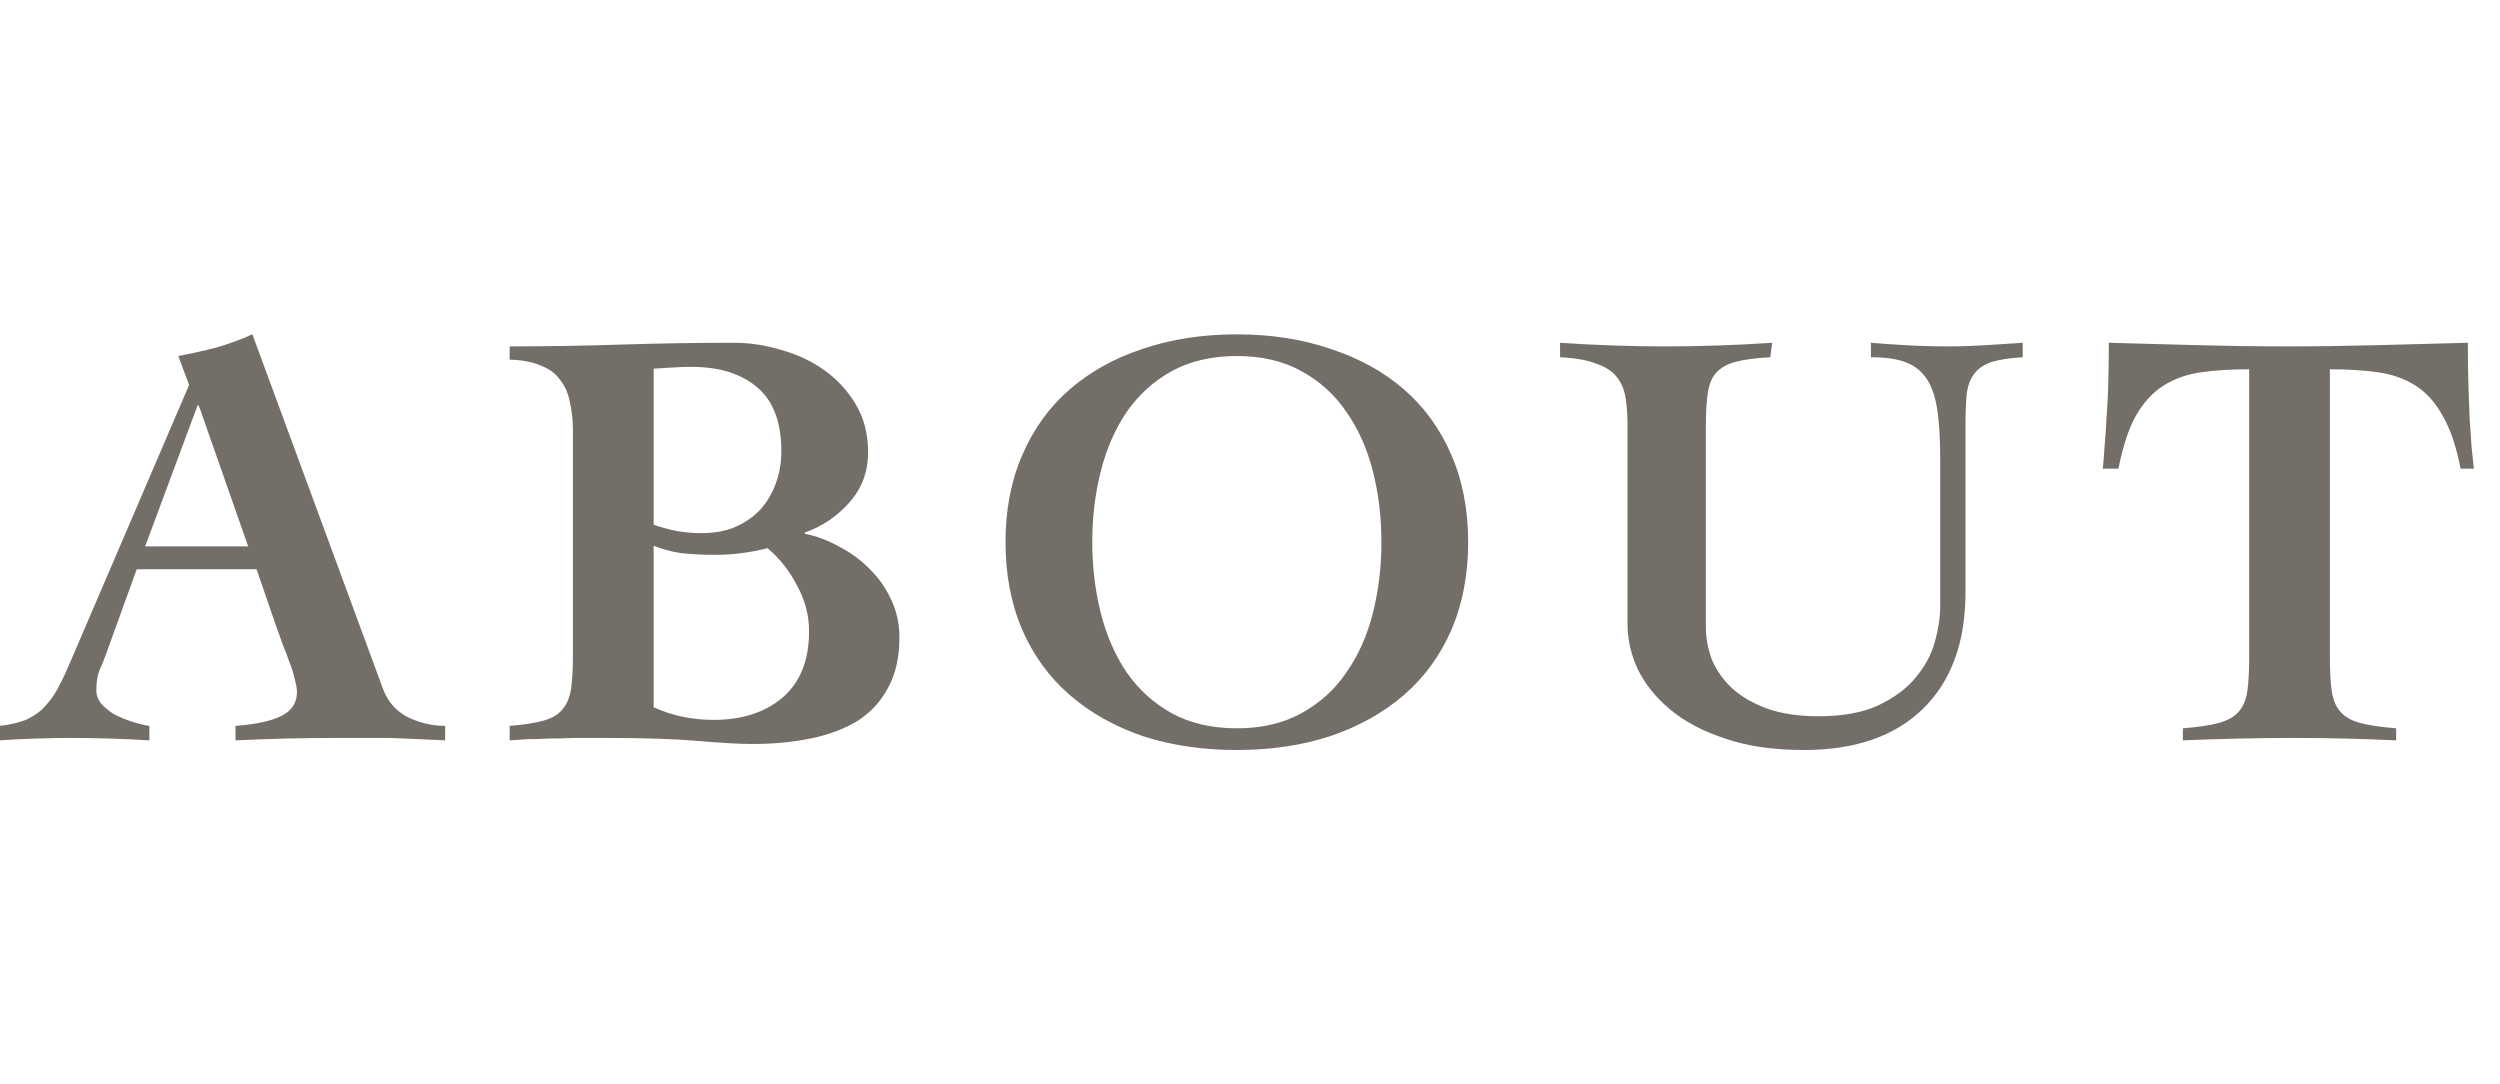<svg width="166" height="72" viewBox="0 0 166 72" fill="none" xmlns="http://www.w3.org/2000/svg">
<path d="M16.478 36.28L13.198 26.92H13.118L9.638 36.28H16.478ZM-0.042 48.2C0.705 48.12 1.318 47.973 1.798 47.76C2.305 47.52 2.718 47.213 3.038 46.84C3.385 46.467 3.678 46.04 3.918 45.56C4.185 45.053 4.451 44.48 4.718 43.84L12.558 25.56L11.838 23.64C12.691 23.48 13.531 23.293 14.358 23.08C15.185 22.84 15.985 22.547 16.758 22.2L25.438 45.76C25.758 46.613 26.318 47.24 27.118 47.64C27.918 48.013 28.731 48.2 29.558 48.2V49.16C29.051 49.133 28.478 49.107 27.838 49.08C27.198 49.053 26.558 49.027 25.918 49C25.278 49 24.638 49 23.998 49C23.385 49 22.825 49 22.318 49C21.198 49 20.078 49.013 18.958 49.04C17.865 49.067 16.758 49.107 15.638 49.16V48.2C17.025 48.093 18.051 47.867 18.718 47.52C19.385 47.173 19.718 46.653 19.718 45.96C19.718 45.72 19.665 45.413 19.558 45.04C19.478 44.667 19.358 44.293 19.198 43.92C19.065 43.52 18.918 43.133 18.758 42.76C18.625 42.36 18.505 42.027 18.398 41.76L17.038 37.8H9.078L7.038 43.44C6.905 43.813 6.758 44.173 6.598 44.52C6.465 44.867 6.398 45.307 6.398 45.84C6.398 46.16 6.505 46.453 6.718 46.72C6.958 46.987 7.251 47.227 7.598 47.44C7.971 47.627 8.358 47.787 8.758 47.92C9.185 48.053 9.571 48.147 9.918 48.2V49.16C9.065 49.107 8.198 49.067 7.318 49.04C6.465 49.013 5.611 49 4.758 49C3.958 49 3.158 49.013 2.358 49.04C1.558 49.067 0.758 49.107 -0.042 49.16V48.2ZM33.842 48.2C34.802 48.12 35.562 48 36.122 47.84C36.682 47.68 37.095 47.427 37.362 47.08C37.655 46.733 37.842 46.28 37.922 45.72C38.002 45.133 38.042 44.387 38.042 43.48V28.6C38.042 27.907 37.975 27.28 37.842 26.72C37.735 26.133 37.522 25.64 37.202 25.24C36.909 24.813 36.482 24.493 35.922 24.28C35.389 24.04 34.695 23.907 33.842 23.88V23C36.295 23 38.762 22.96 41.242 22.88C43.722 22.8 46.215 22.76 48.722 22.76C49.789 22.76 50.842 22.92 51.882 23.24C52.949 23.533 53.909 23.987 54.762 24.6C55.615 25.213 56.309 25.973 56.842 26.88C57.375 27.787 57.642 28.84 57.642 30.04C57.642 31.32 57.229 32.427 56.402 33.36C55.575 34.293 54.589 34.96 53.442 35.36V35.44C54.242 35.6 55.015 35.893 55.762 36.32C56.535 36.72 57.215 37.227 57.802 37.84C58.389 38.427 58.855 39.107 59.202 39.88C59.549 40.627 59.722 41.44 59.722 42.32C59.722 43.653 59.469 44.773 58.962 45.68C58.482 46.587 57.802 47.32 56.922 47.88C56.042 48.413 55.002 48.8 53.802 49.04C52.629 49.28 51.349 49.4 49.962 49.4C49.109 49.4 47.909 49.333 46.362 49.2C44.842 49.067 42.815 49 40.282 49C39.455 49 38.722 49 38.082 49C37.469 49.027 36.909 49.04 36.402 49.04C35.922 49.067 35.469 49.08 35.042 49.08C34.642 49.107 34.242 49.133 33.842 49.16V48.2ZM43.402 46.96C44.042 47.253 44.695 47.467 45.362 47.6C46.029 47.733 46.709 47.8 47.402 47.8C49.269 47.8 50.789 47.307 51.962 46.32C53.135 45.307 53.722 43.84 53.722 41.92C53.722 40.853 53.455 39.84 52.922 38.88C52.415 37.893 51.762 37.067 50.962 36.4C49.789 36.693 48.655 36.84 47.562 36.84C46.629 36.84 45.829 36.8 45.162 36.72C44.522 36.613 43.935 36.453 43.402 36.24V46.96ZM43.402 34.84C43.855 35 44.335 35.133 44.842 35.24C45.375 35.347 45.962 35.4 46.602 35.4C47.429 35.4 48.162 35.267 48.802 35C49.469 34.707 50.029 34.32 50.482 33.84C50.935 33.333 51.282 32.747 51.522 32.08C51.762 31.413 51.882 30.707 51.882 29.96C51.882 28.04 51.349 26.627 50.282 25.72C49.215 24.813 47.762 24.36 45.922 24.36C45.495 24.36 45.082 24.373 44.682 24.4C44.282 24.427 43.855 24.453 43.402 24.48V34.84ZM82.126 22.2C84.393 22.2 86.459 22.52 88.326 23.16C90.219 23.773 91.846 24.667 93.206 25.84C94.566 27.013 95.619 28.467 96.366 30.2C97.113 31.907 97.486 33.84 97.486 36C97.486 38.16 97.113 40.107 96.366 41.84C95.619 43.547 94.566 44.987 93.206 46.16C91.846 47.333 90.219 48.24 88.326 48.88C86.459 49.493 84.393 49.8 82.126 49.8C79.859 49.8 77.779 49.493 75.886 48.88C74.019 48.24 72.406 47.333 71.046 46.16C69.686 44.987 68.633 43.547 67.886 41.84C67.139 40.107 66.766 38.16 66.766 36C66.766 33.84 67.139 31.907 67.886 30.2C68.633 28.467 69.686 27.013 71.046 25.84C72.406 24.667 74.019 23.773 75.886 23.16C77.779 22.52 79.859 22.2 82.126 22.2ZM82.126 23.64C80.473 23.64 79.033 23.973 77.806 24.64C76.606 25.307 75.606 26.213 74.806 27.36C74.033 28.507 73.459 29.827 73.086 31.32C72.713 32.787 72.526 34.347 72.526 36C72.526 37.627 72.713 39.187 73.086 40.68C73.459 42.173 74.033 43.493 74.806 44.64C75.606 45.787 76.606 46.693 77.806 47.36C79.033 48.027 80.473 48.36 82.126 48.36C83.779 48.36 85.206 48.027 86.406 47.36C87.633 46.693 88.633 45.787 89.406 44.64C90.206 43.493 90.793 42.173 91.166 40.68C91.539 39.187 91.726 37.627 91.726 36C91.726 34.347 91.539 32.787 91.166 31.32C90.793 29.827 90.206 28.507 89.406 27.36C88.633 26.213 87.633 25.307 86.406 24.64C85.206 23.973 83.779 23.64 82.126 23.64ZM103.589 22.76C105.909 22.92 108.242 23 110.589 23C112.962 23 115.322 22.92 117.669 22.76L117.549 23.72C116.562 23.773 115.775 23.88 115.189 24.04C114.629 24.2 114.202 24.453 113.909 24.8C113.642 25.12 113.469 25.573 113.389 26.16C113.309 26.72 113.269 27.453 113.269 28.36V41.64C113.269 42.36 113.402 43.08 113.669 43.8C113.962 44.493 114.402 45.12 114.989 45.68C115.602 46.24 116.375 46.693 117.309 47.04C118.269 47.387 119.415 47.56 120.749 47.56C122.349 47.56 123.669 47.32 124.709 46.84C125.775 46.333 126.602 45.72 127.189 45C127.802 44.28 128.229 43.493 128.469 42.64C128.709 41.787 128.829 41 128.829 40.28V30.44C128.829 29.107 128.762 28.013 128.629 27.16C128.495 26.307 128.255 25.627 127.909 25.12C127.562 24.613 127.095 24.253 126.509 24.04C125.922 23.827 125.162 23.72 124.229 23.72V22.76C124.842 22.813 125.602 22.867 126.509 22.92C127.442 22.973 128.415 23 129.429 23C130.255 23 131.069 22.973 131.869 22.92C132.695 22.867 133.509 22.813 134.309 22.76V23.72C133.429 23.773 132.735 23.88 132.229 24.04C131.749 24.2 131.375 24.453 131.109 24.8C130.842 25.12 130.669 25.573 130.589 26.16C130.535 26.72 130.509 27.453 130.509 28.36V39.32C130.509 42.653 129.562 45.24 127.669 47.08C125.802 48.893 123.175 49.8 119.789 49.8C117.762 49.8 116.015 49.547 114.549 49.04C113.082 48.56 111.869 47.92 110.909 47.12C109.949 46.32 109.229 45.427 108.749 44.44C108.295 43.453 108.069 42.467 108.069 41.48V28.36C108.069 27.64 108.029 27.013 107.949 26.48C107.869 25.92 107.682 25.453 107.389 25.08C107.095 24.68 106.642 24.373 106.029 24.16C105.442 23.92 104.629 23.773 103.589 23.72V22.76ZM163.385 31.12C163.091 29.627 162.691 28.453 162.185 27.6C161.705 26.72 161.105 26.053 160.385 25.6C159.665 25.147 158.838 24.853 157.905 24.72C156.971 24.587 155.905 24.52 154.705 24.52V43.64C154.705 44.547 154.745 45.293 154.825 45.88C154.905 46.44 155.091 46.893 155.385 47.24C155.678 47.587 156.118 47.84 156.705 48C157.291 48.16 158.091 48.28 159.105 48.36V49.16C157.985 49.107 156.851 49.067 155.705 49.04C154.585 49.013 153.451 49 152.305 49C151.078 49 149.865 49.013 148.665 49.04C147.465 49.067 146.225 49.107 144.945 49.16V48.36C145.958 48.28 146.758 48.16 147.345 48C147.931 47.84 148.371 47.587 148.665 47.24C148.958 46.893 149.145 46.44 149.225 45.88C149.305 45.293 149.345 44.547 149.345 43.64V24.52C148.145 24.52 147.078 24.587 146.145 24.72C145.211 24.853 144.385 25.147 143.665 25.6C142.945 26.053 142.331 26.72 141.825 27.6C141.345 28.453 140.958 29.627 140.665 31.12H139.625C139.678 30.613 139.718 30.107 139.745 29.6C139.798 29.067 139.838 28.48 139.865 27.84C139.918 27.2 139.958 26.467 139.985 25.64C140.011 24.813 140.025 23.853 140.025 22.76C142.025 22.813 143.998 22.867 145.945 22.92C147.891 22.973 149.851 23 151.825 23C153.825 23 155.825 22.973 157.825 22.92C159.825 22.867 161.838 22.813 163.865 22.76C163.865 23.853 163.878 24.813 163.905 25.64C163.931 26.467 163.958 27.2 163.985 27.84C164.038 28.48 164.078 29.067 164.105 29.6C164.158 30.107 164.211 30.613 164.265 31.12H163.385Z" fill="#736F68"/>
</svg>
